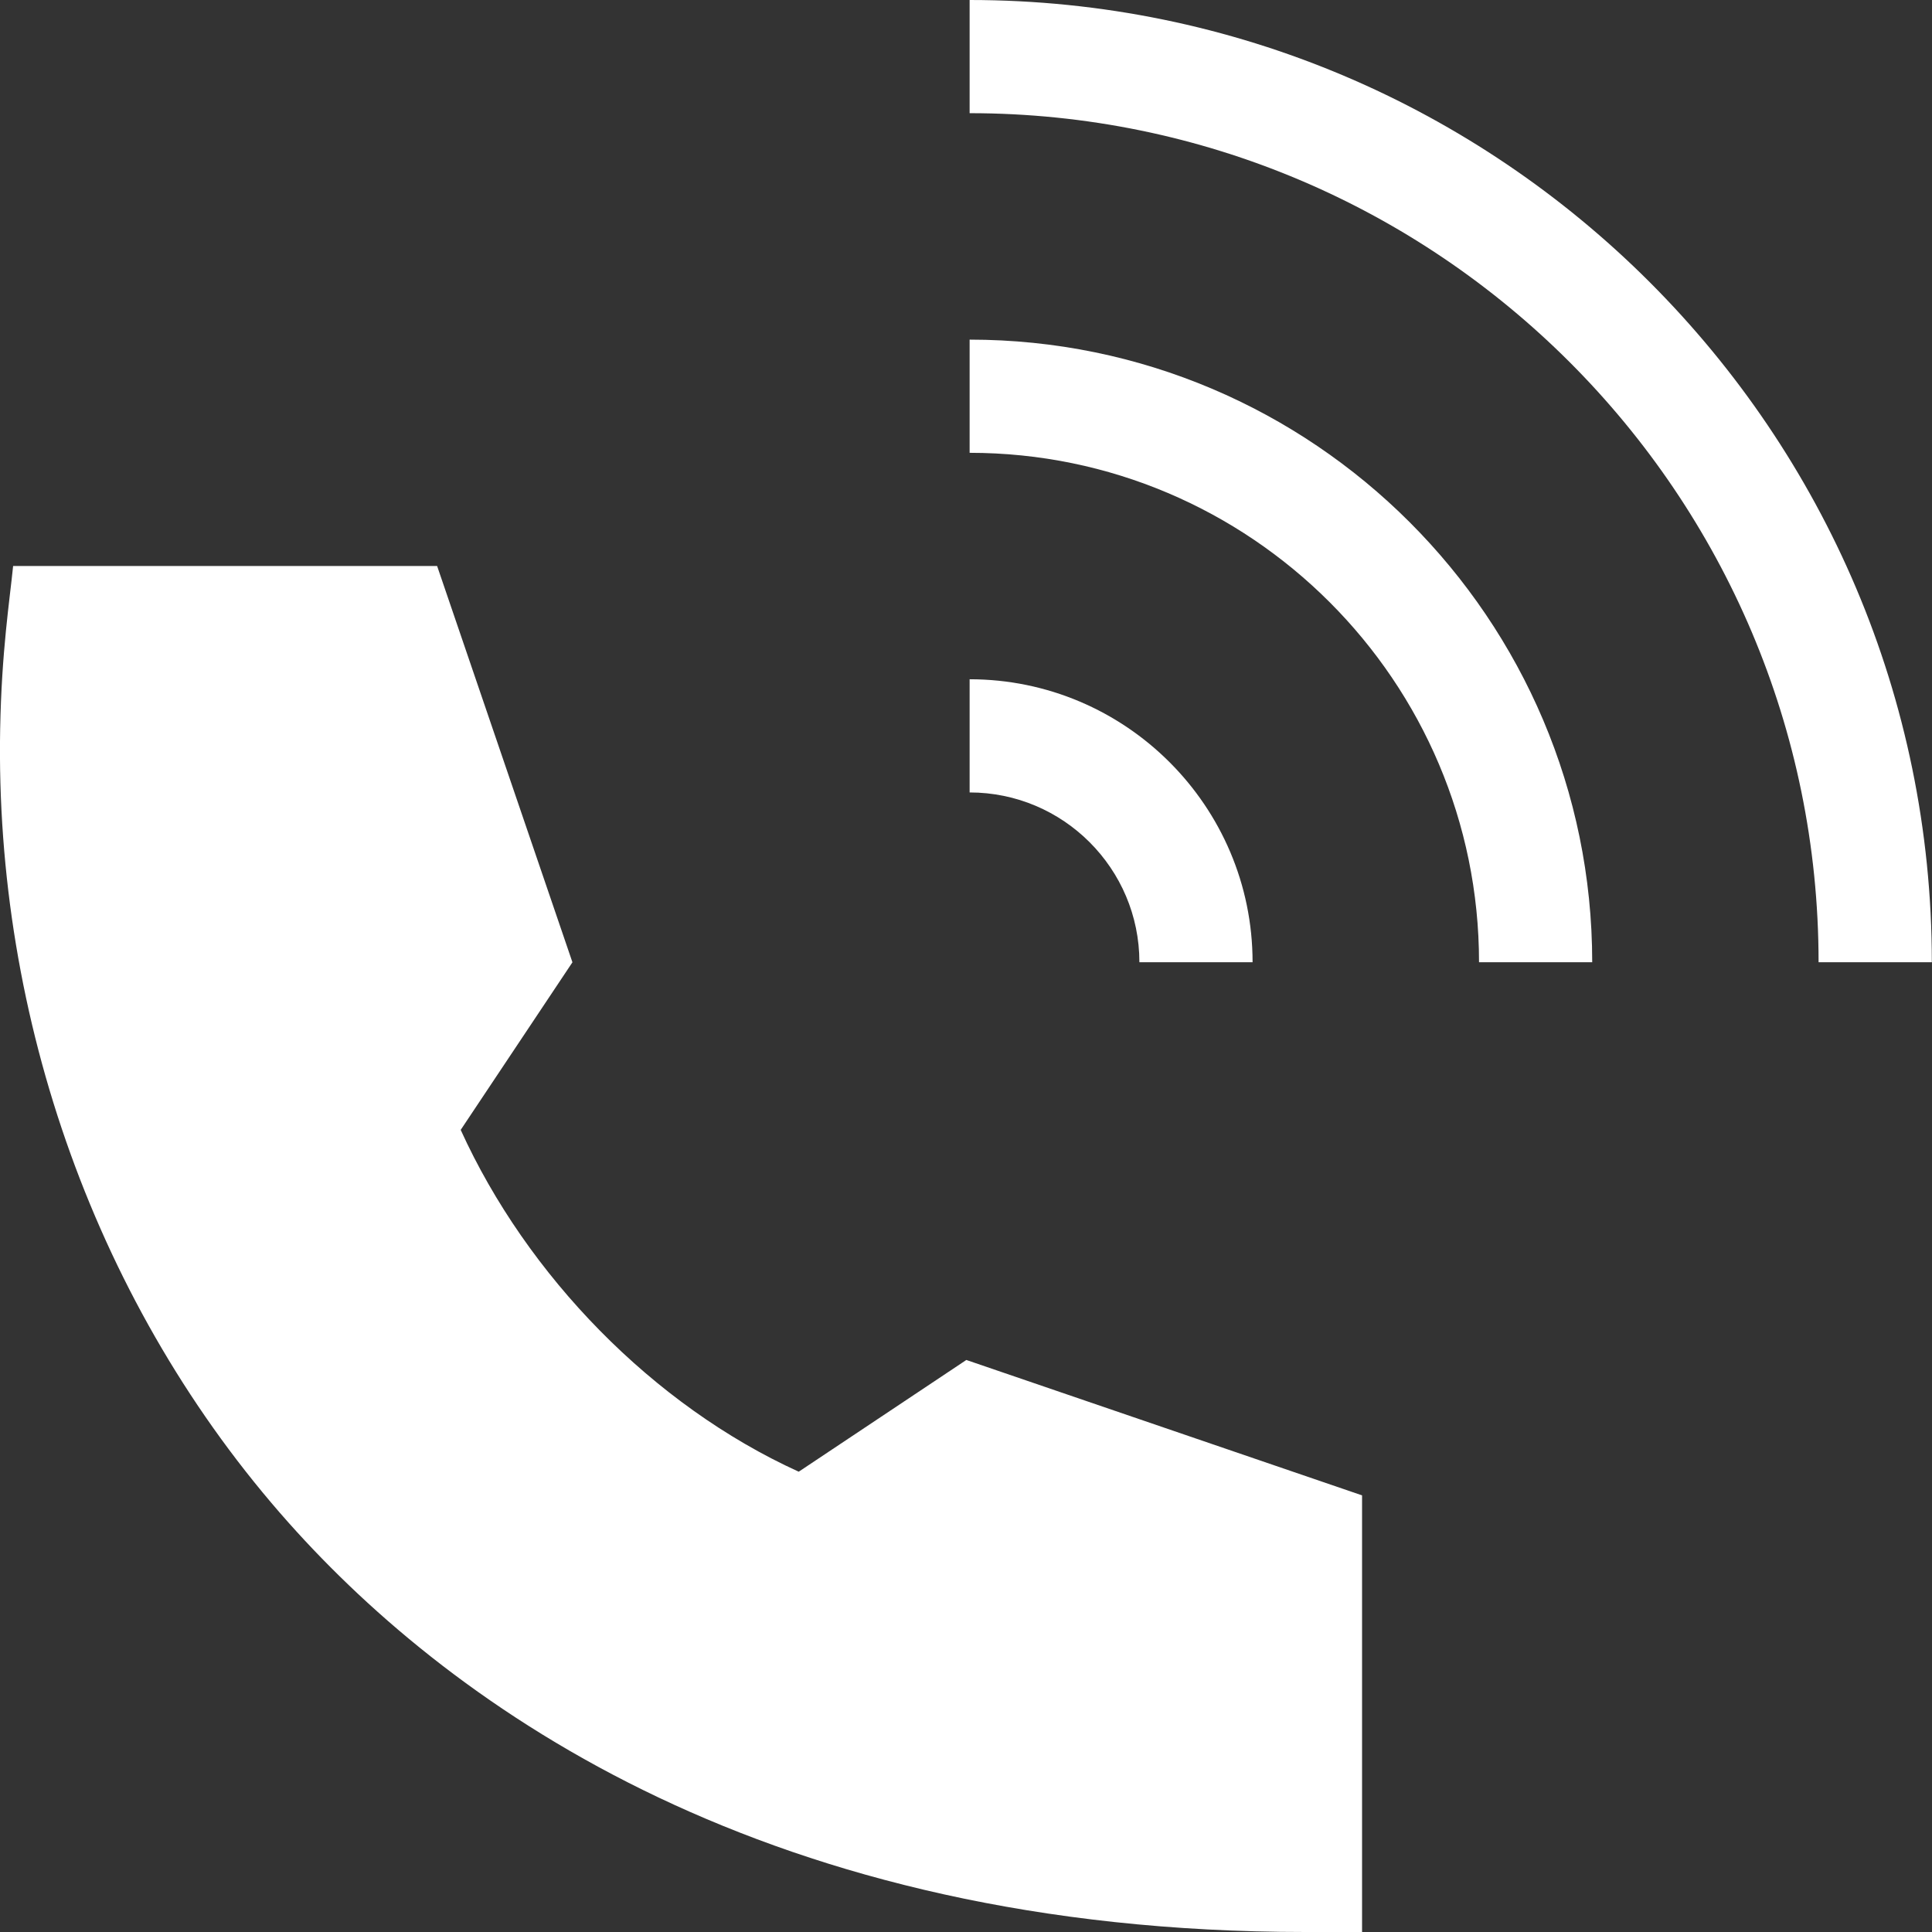<svg width="24" height="24" viewBox="0 0 24 24" fill="none" xmlns="http://www.w3.org/2000/svg">
<rect x="0" y="0" width="24" height="24" fill="#333333" stroke="none"/>
<path d="M12.045 0V1.406C17.86 1.406 22.591 6.137 22.591 11.953H23.998C23.998 5.362 18.636 0 12.045 0Z" fill="white"/>
<path d="M12.045 4.219V5.625C15.534 5.625 18.373 8.464 18.373 11.953H19.779C19.779 7.688 16.309 4.219 12.045 4.219Z" fill="white"/>
<path d="M12.045 9.844C13.208 9.844 14.154 10.79 14.154 11.953H15.56C15.56 10.015 13.983 8.438 12.045 8.438V9.844Z" fill="white"/>
<path d="M16.216 24H16.92V18.576L12.004 16.894L9.922 18.282C8.111 17.458 6.547 15.848 5.723 14.036L7.111 11.954L5.43 7.031H0.163C0.12 7.459 0.02 8.089 0.002 9.057C-0.064 12.652 1.203 16.243 3.588 18.919C5.653 21.237 9.559 24 16.216 24V24Z" fill="white"/>
</svg>
